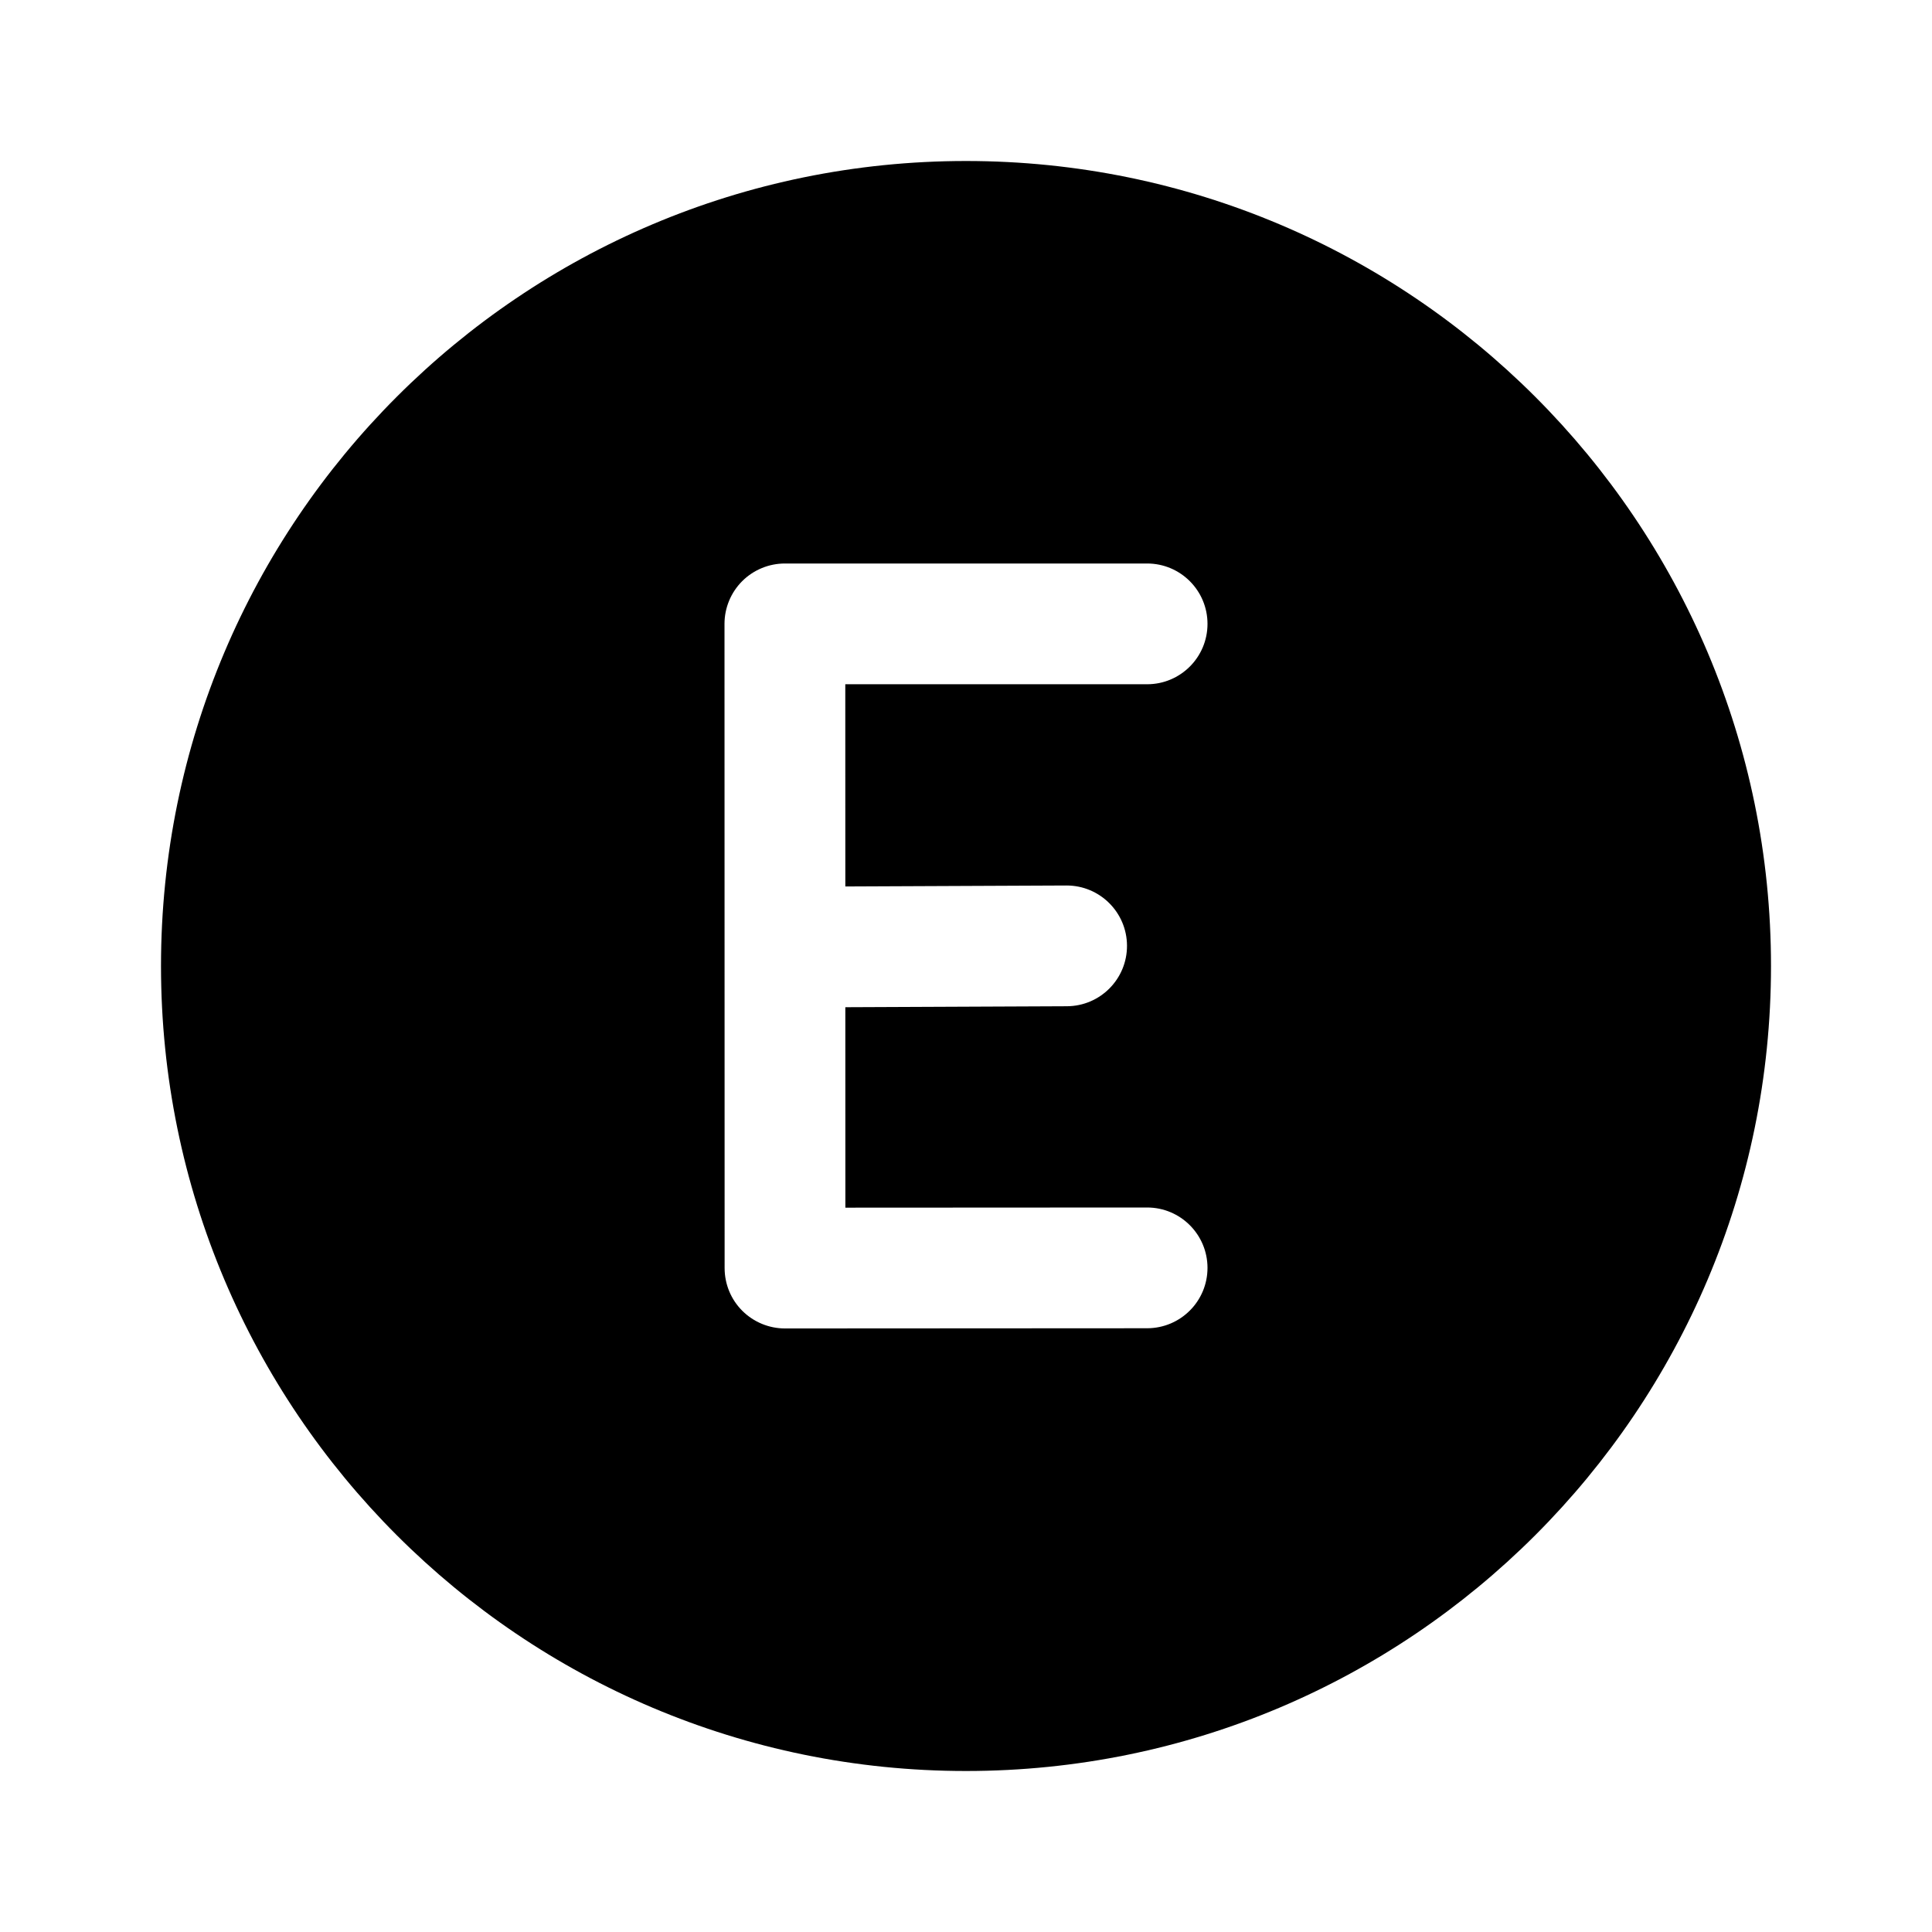 <svg fill="#000000" xmlns="http://www.w3.org/2000/svg"  viewBox="0 0 48 48" width="24px" height="24px"><path d="M24,4C12.954,4,4,12.954,4,24s8.954,20,20,20s20-8.954,20-20S35.046,4,24,4z M26.493,22c0.003,0,0.005,0,0.007,0 c0.825,0,1.496,0.667,1.5,1.493c0.004,0.829-0.665,1.503-1.493,1.507l-5.505,0.024l0.001,4.98L28.499,30H28.5 c0.828,0,1.499,0.671,1.5,1.499c0.001,0.829-0.671,1.5-1.499,1.501l-8.997,0.005h-0.001c-0.397,0-0.779-0.158-1.061-0.439 s-0.439-0.663-0.439-1.061L18,15.5c0-0.398,0.158-0.779,0.439-1.061C18.721,14.158,19.103,14,19.5,14h9c0.828,0,1.5,0.671,1.5,1.5 S29.328,17,28.5,17h-7.499l0.001,5.024L26.493,22z"/></svg>